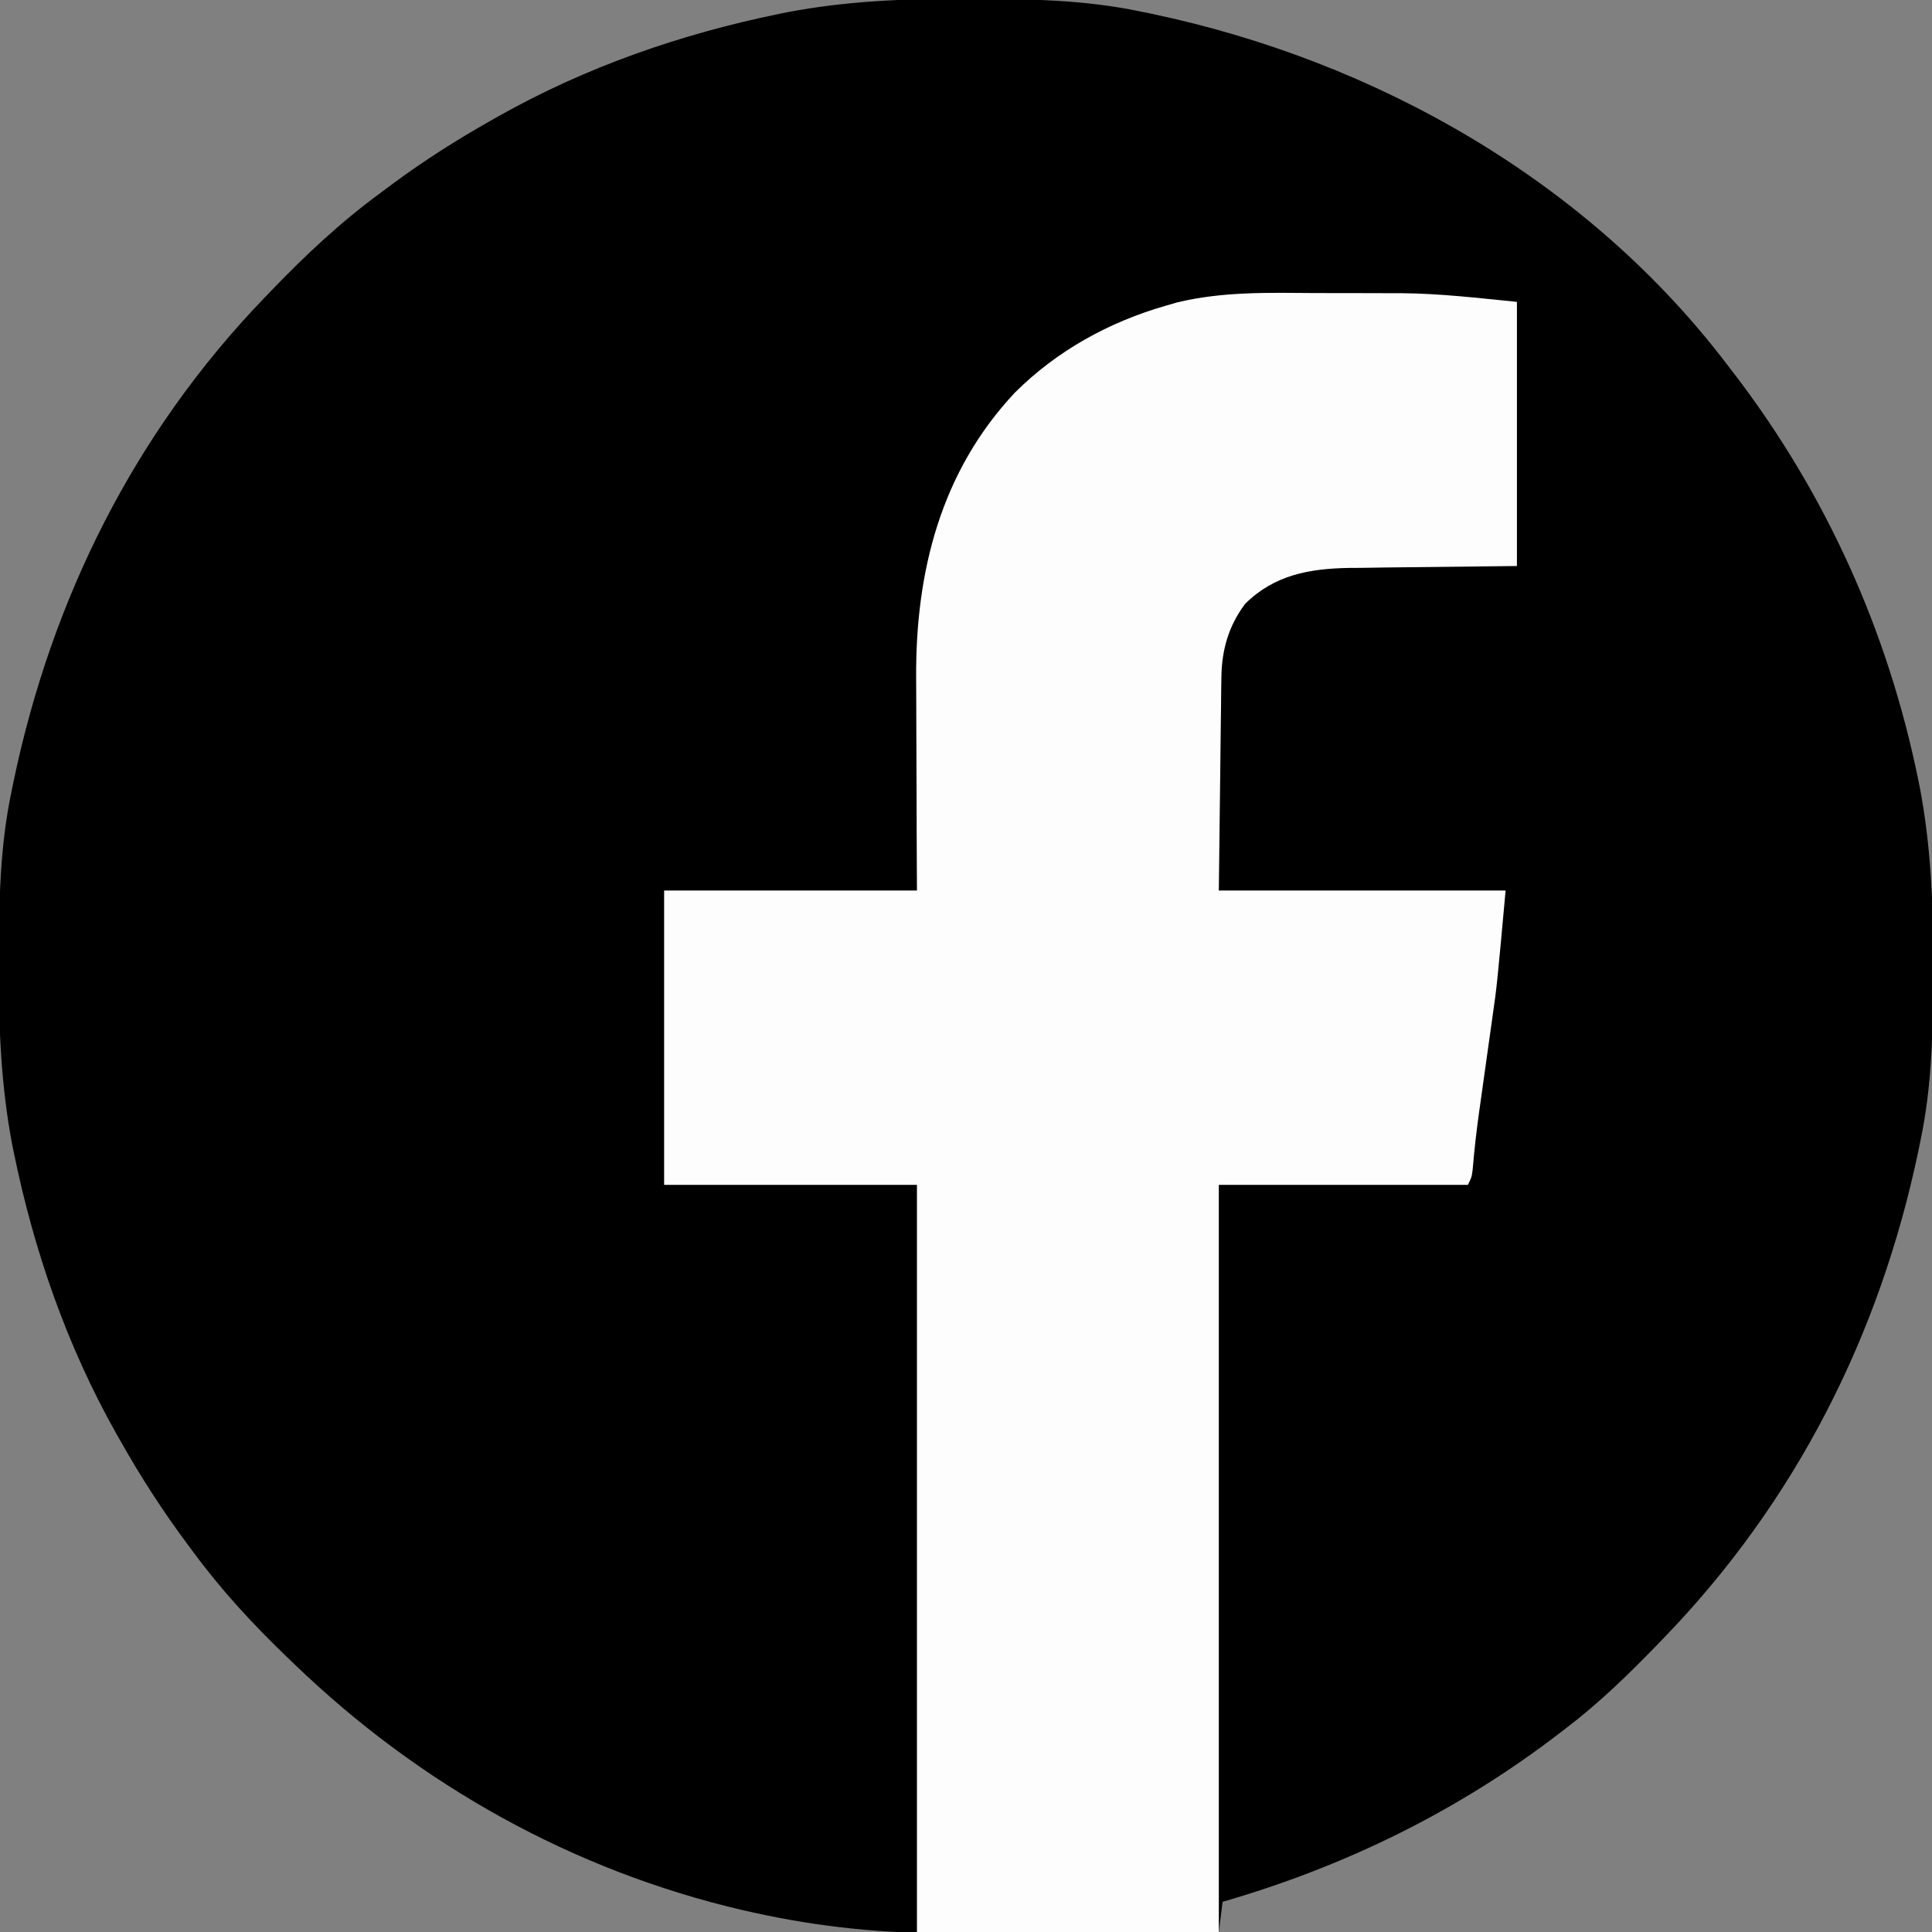 <?xml version="1.0" encoding="UTF-8"?>
<svg version="1.1" xmlns="http://www.w3.org/2000/svg" width="512" height="512">
<rect width="100%" height="100%" fill="#808080" stroke="none"/>
<path d="M0 0 C1.018 0.002 2.036 0.004 3.085 0.007 C17.694 0.056 32.026 0.307 46.375 3.312 C47.35 3.511 48.325 3.71 49.329 3.915 C108.895 16.375 165.249 48.265 202.375 97.312 C202.79 97.851 203.205 98.39 203.633 98.945 C228.134 130.815 244.626 167.368 252.688 206.75 C252.835 207.469 252.982 208.188 253.134 208.928 C256.108 224.575 256.748 240.048 256.688 255.938 C256.685 256.955 256.683 257.973 256.681 259.022 C256.631 273.631 256.38 287.963 253.375 302.312 C253.077 303.775 253.077 303.775 252.773 305.267 C242.521 354.274 220.182 398.279 185.375 434.312 C184.776 434.933 184.177 435.554 183.56 436.194 C175.896 444.095 168.155 451.64 159.375 458.312 C158.835 458.729 158.294 459.146 157.738 459.575 C130.891 480.213 100.872 494.927 68.375 504.312 C68.045 506.952 67.715 509.592 67.375 512.312 C56.02 512.383 44.666 512.436 33.311 512.468 C28.036 512.483 22.762 512.504 17.487 512.539 C12.377 512.572 7.268 512.589 2.159 512.597 C0.229 512.603 -1.701 512.613 -3.631 512.63 C-21.254 512.774 -38.585 511.001 -55.812 507.188 C-57.201 506.881 -57.201 506.881 -58.618 506.567 C-103.713 496.082 -144.402 473.346 -177.625 441.312 C-178.589 440.389 -178.589 440.389 -179.572 439.448 C-188.748 430.621 -197.098 421.581 -204.625 411.312 C-205.262 410.459 -205.262 410.459 -205.912 409.587 C-212.428 400.847 -218.261 391.802 -223.625 382.312 C-224.027 381.605 -224.429 380.898 -224.844 380.169 C-237.869 357.034 -246.618 331.863 -251.938 305.875 C-252.085 305.156 -252.232 304.437 -252.384 303.697 C-255.358 288.05 -255.998 272.577 -255.938 256.688 C-255.935 255.67 -255.933 254.652 -255.931 253.603 C-255.881 238.994 -255.63 224.662 -252.625 210.312 C-252.426 209.338 -252.228 208.363 -252.023 207.358 C-241.902 158.977 -219.986 114.988 -185.625 79.312 C-184.993 78.653 -184.361 77.994 -183.709 77.314 C-174.565 67.826 -165.268 59.086 -154.625 51.312 C-153.474 50.454 -152.323 49.596 -151.172 48.738 C-142.982 42.701 -134.48 37.318 -125.625 32.312 C-124.918 31.91 -124.211 31.508 -123.482 31.094 C-100.347 18.068 -75.175 9.319 -49.188 4 C-48.469 3.853 -47.75 3.705 -47.009 3.553 C-31.363 0.58 -15.889 -0.061 0 0 Z " fill="#000000" transform="translate(255.625,-0.312)"/>
<path d="M0 0 C3.848 0.024 7.696 0.021 11.544 0.014 C14.054 0.019 16.564 0.027 19.073 0.035 C20.192 0.034 21.31 0.034 22.463 0.033 C32.886 0.122 42.665 1.284 53.187 2.336 C53.187 25.436 53.187 48.536 53.187 72.336 C26.812 72.649 26.812 72.649 18.545 72.724 C16.355 72.756 14.165 72.79 11.976 72.824 C10.861 72.831 9.746 72.837 8.598 72.843 C-1.878 73.034 -11.136 74.73 -18.813 82.336 C-23.216 88.154 -25.045 94.591 -25.132 101.801 C-25.152 103.079 -25.172 104.357 -25.193 105.674 C-25.205 107.017 -25.216 108.36 -25.227 109.703 C-25.254 111.552 -25.254 111.552 -25.281 113.438 C-25.344 118.029 -25.39 122.62 -25.438 127.211 C-25.562 137.482 -25.686 147.754 -25.813 158.336 C-0.733 158.336 24.347 158.336 50.187 158.336 C47.891 183.589 47.891 183.589 46.714 191.758 C46.586 192.68 46.458 193.602 46.326 194.551 C45.93 197.397 45.528 200.242 45.124 203.086 C44.718 205.974 44.314 208.862 43.912 211.75 C43.665 213.52 43.415 215.29 43.164 217.059 C42.451 222.131 41.888 227.195 41.456 232.299 C41.187 234.336 41.187 234.336 40.187 236.336 C18.407 236.336 -3.373 236.336 -25.813 236.336 C-25.813 301.676 -25.813 367.016 -25.813 434.336 C-52.213 434.336 -78.613 434.336 -105.813 434.336 C-105.813 368.996 -105.813 303.656 -105.813 236.336 C-127.923 236.336 -150.033 236.336 -172.813 236.336 C-172.813 210.596 -172.813 184.856 -172.813 158.336 C-150.703 158.336 -128.593 158.336 -105.813 158.336 C-105.836 153.385 -105.86 148.434 -105.884 143.332 C-105.894 140.165 -105.903 136.998 -105.911 133.83 C-105.923 128.821 -105.937 123.812 -105.964 118.802 C-105.986 114.756 -105.998 110.71 -106.003 106.664 C-106.007 105.133 -106.014 103.602 -106.025 102.071 C-106.217 73.952 -99.522 47.292 -79.813 26.336 C-68.654 15.244 -54.883 7.648 -39.813 3.336 C-38.875 3.063 -37.936 2.79 -36.969 2.509 C-24.8 -0.468 -12.458 -0.081 0 0 Z " fill="#FDFDFD" transform="translate(348.813,77.664)"/>
</svg>
